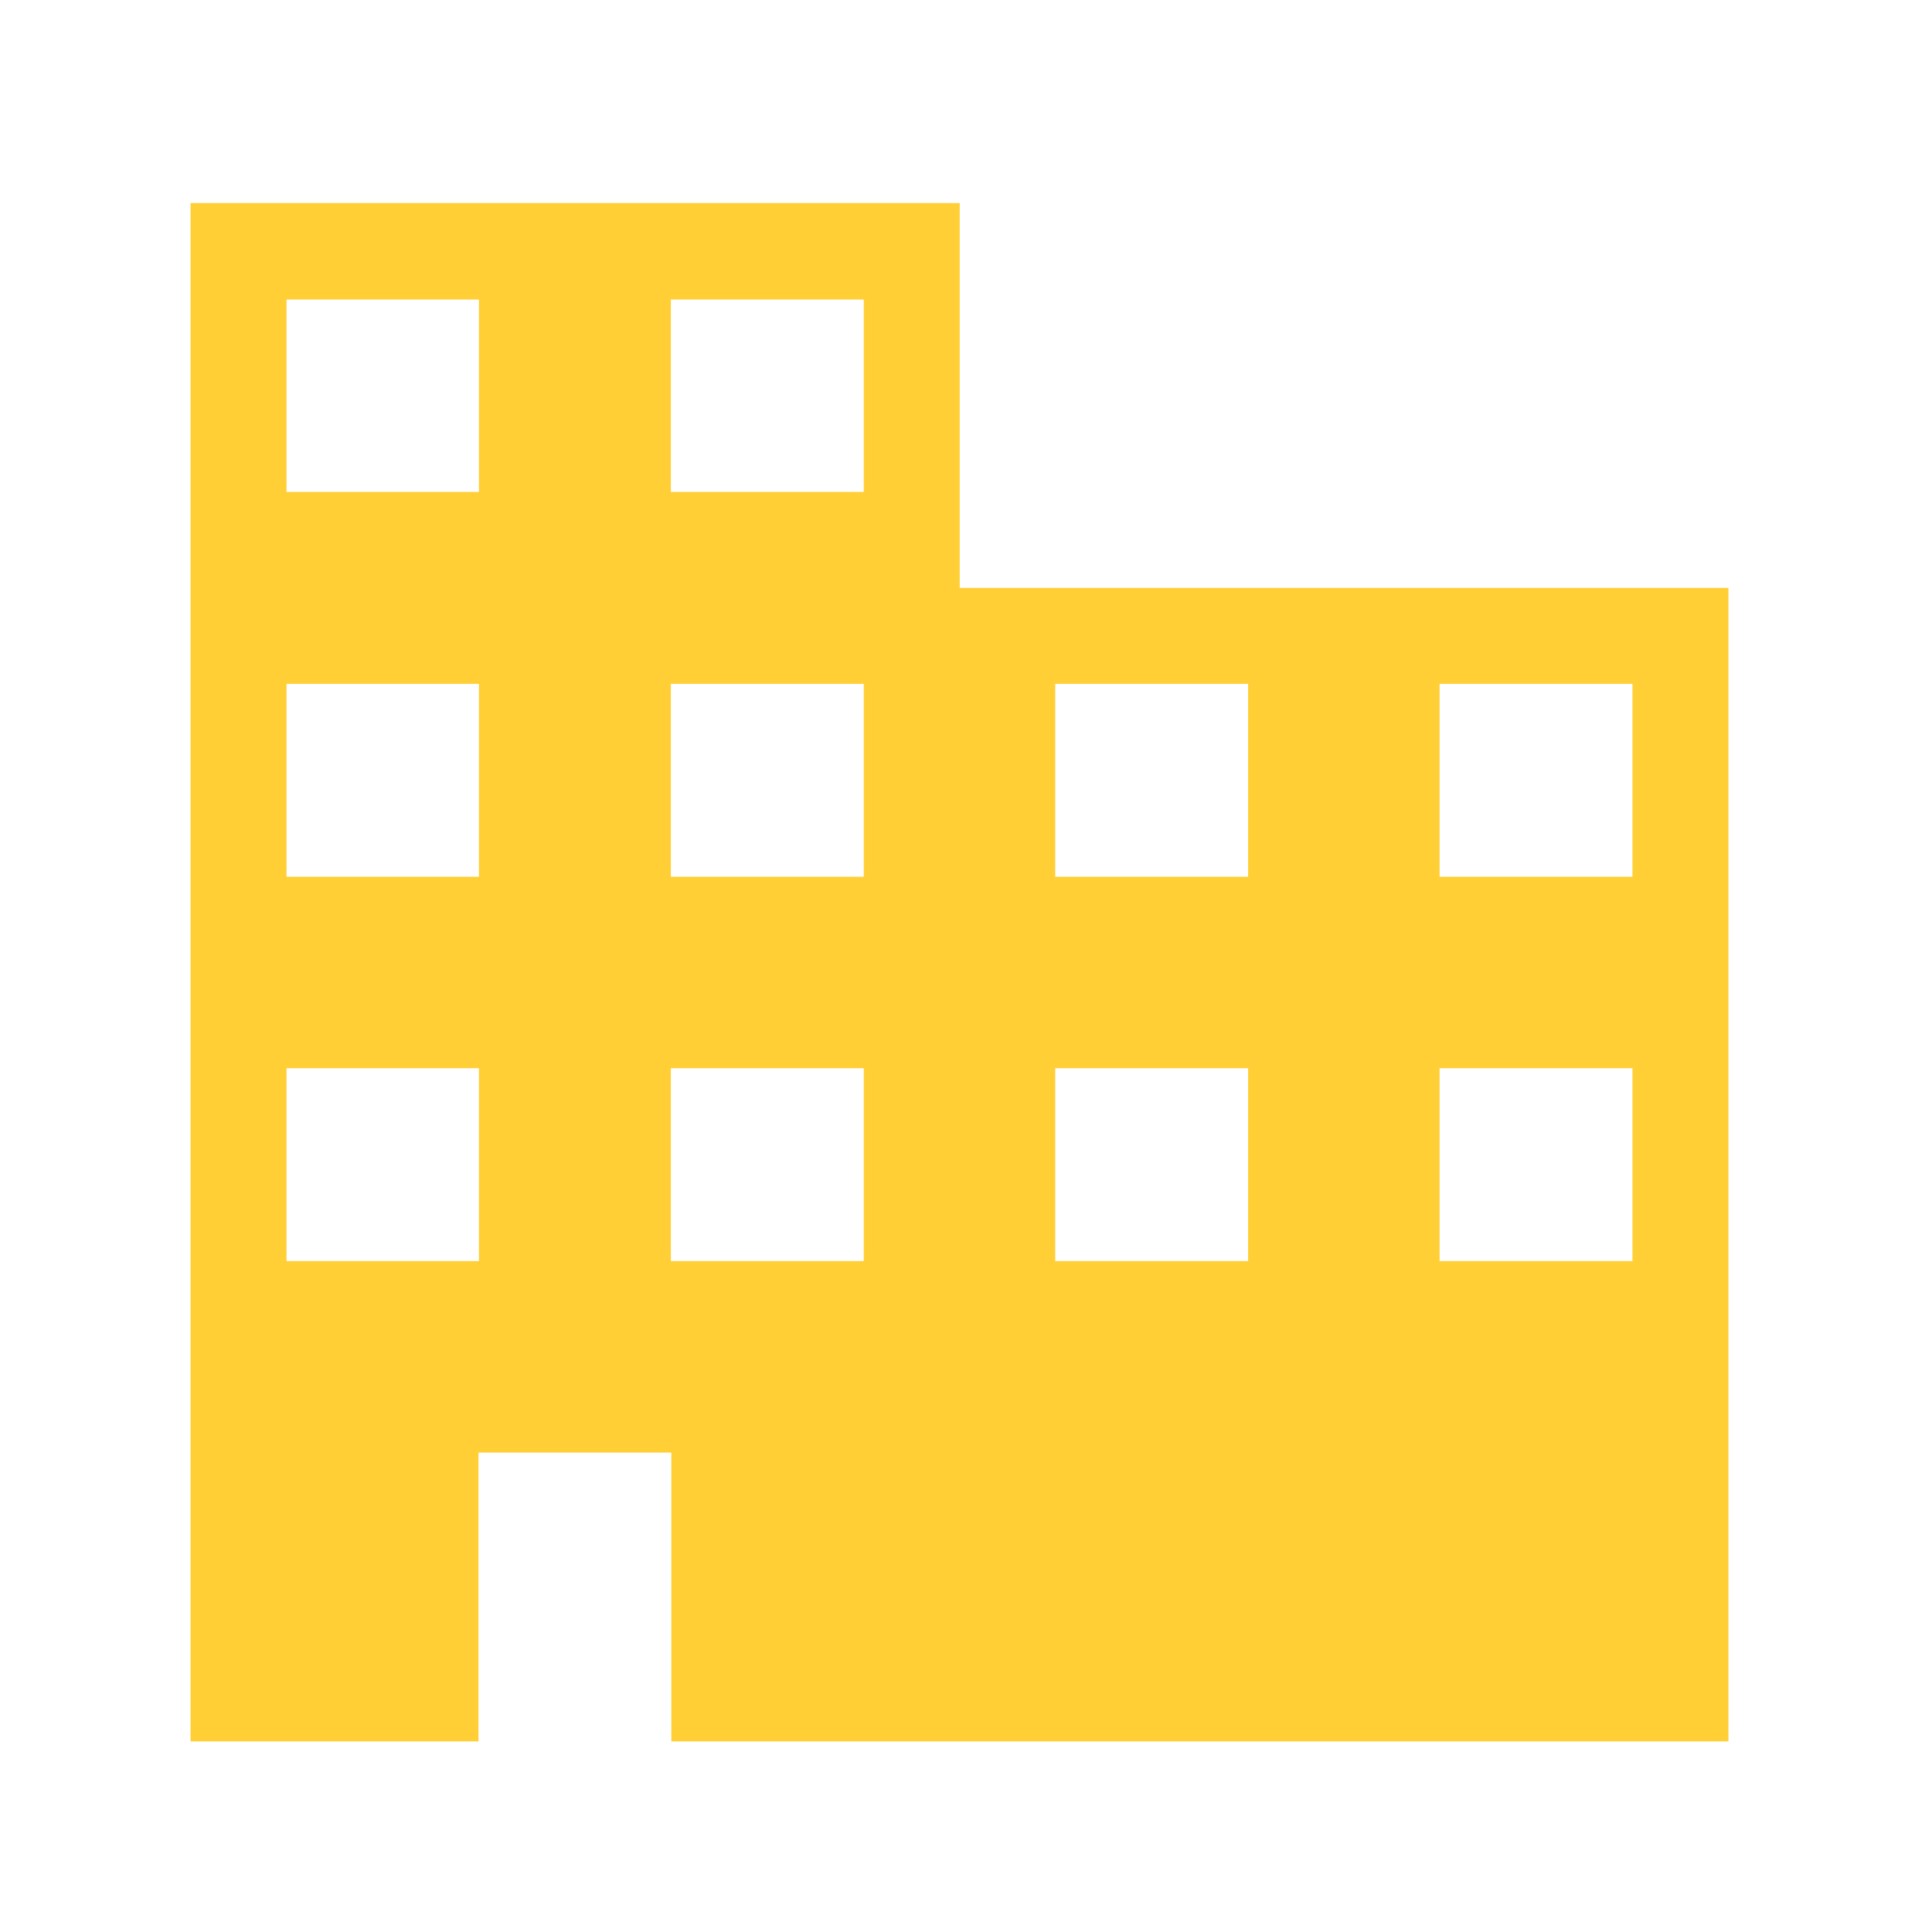 <?xml version="1.0" encoding="UTF-8"?>
<svg data-name="Ebene 1" version="1.1" viewBox="0 0 1000.1 1000.3" xmlns="http://www.w3.org/2000/svg">
 <path d="m98.64 105.12v796.32h149.04v-149.52h99.84v149.52h547.2v-597.12h-397.92v-199.2h-398.16m149.28 49.92v99.6h-99.6v-99.6h99.6m199.2 0v99.6h-99.84v-99.6h99.84m-199.2 198.96v99.84h-99.6v-99.84h99.6m199.2 0v99.84h-99.84v-99.84h99.84m198.96 0v99.84h-99.84v-99.84h99.84m198.96 0v99.84h-99.84v-99.84h99.84m-597.12 198.96v99.84h-99.6v-99.84h99.6m199.2 0v99.84h-99.84v-99.84h99.84m198.96 0v99.84h-99.84v-99.84h99.84m198.96 0v99.84h-99.84v-99.84z" fill="#ffcf35"/>
</svg>
